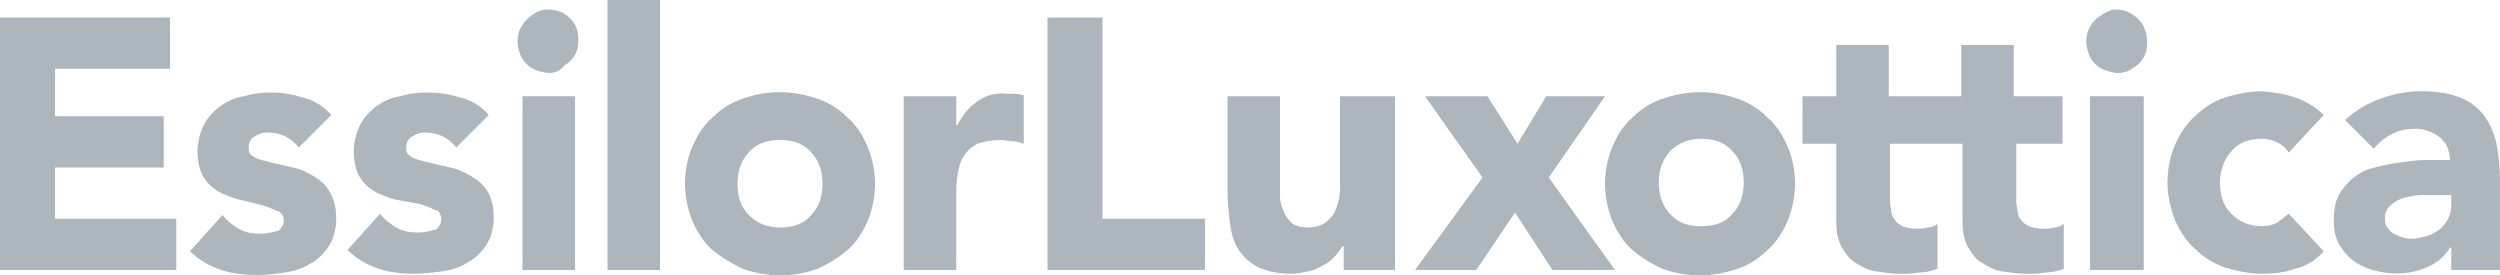<svg xmlns="http://www.w3.org/2000/svg" x="0px" y="0px" viewBox="0 0 200 22" fill="#adb5bd"><path d="M76.5,21.6h-4.2V7.7h4.2V10h0.1c0.4-0.8,0.9-1.4,1.6-1.9c0.7-0.5,1.5-0.7,2.3-0.6c0.2,0,0.5,0,0.7,0c0.2,0,0.5,0.1,0.7,0.1v3.9c-0.3-0.1-0.6-0.2-0.9-0.2c-0.3,0-0.6-0.1-0.9-0.1c-0.7,0-1.3,0.1-1.9,0.3c-0.4,0.2-0.8,0.5-1.1,1c-0.3,0.4-0.4,1-0.5,1.5c-0.1,0.6-0.1,1.3-0.1,1.9V21.6z"/><path d="M57,20c-0.7-0.6-1.2-1.4-1.6-2.3h0c-0.4-1-0.6-2-0.6-3c0-1,0.2-2.1,0.6-3c0.4-0.9,0.9-1.7,1.6-2.3c0.7-0.7,1.5-1.2,2.4-1.5c1.9-0.7,4-0.7,6,0c0.9,0.3,1.7,0.8,2.4,1.5c0.7,0.6,1.2,1.4,1.6,2.3c0.4,1,0.6,2,0.6,3c0,1-0.2,2.1-0.6,3c-0.4,0.9-0.9,1.7-1.6,2.3c-0.7,0.6-1.5,1.1-2.4,1.5c-1.9,0.7-4,0.7-6,0C58.6,21.1,57.7,20.6,57,20z M62.4,11.2c-1.1,0-1.9,0.3-2.5,1c-0.6,0.6-0.9,1.5-0.9,2.5c0,1.1,0.3,1.9,0.9,2.5c0.6,0.6,1.4,1,2.5,1c1.1,0,1.9-0.3,2.5-1c0.6-0.6,0.9-1.5,0.9-2.5c0-1-0.3-1.9-0.9-2.5C64.3,11.5,63.5,11.2,62.4,11.2z"/><path d="M52.8,21.6h-4.2l0-21.6h4.2V21.6z"/><path d="M43.6,5.8c-0.6-0.1-1.1-0.3-1.5-0.7c-0.2-0.2-0.4-0.5-0.5-0.8c-0.1-0.3-0.2-0.6-0.2-1c0-0.6,0.2-1.1,0.6-1.6c0.4-0.4,0.9-0.8,1.4-0.9c0.6-0.1,1.1,0,1.6,0.2c0.5,0.3,0.9,0.7,1.1,1.2c0.2,0.5,0.2,1.1,0.1,1.7c-0.2,0.6-0.5,1-1,1.3C44.7,5.8,44.2,5.9,43.6,5.8z"/><path d="M46,21.6h-4.2l0-13.9H46V21.6z"/><path d="M36.8,7.8c0.9,0.2,1.7,0.7,2.3,1.4l-2.6,2.6c-0.3-0.4-0.7-0.7-1.1-0.9c-0.4-0.2-0.9-0.3-1.4-0.3c-0.4,0-0.7,0.1-1,0.3c-0.2,0.1-0.3,0.2-0.4,0.4c-0.1,0.2-0.1,0.3-0.1,0.5c0,0.2,0,0.3,0.1,0.5c0.1,0.1,0.2,0.2,0.4,0.3c0.4,0.2,0.9,0.3,1.3,0.4l1.7,0.4c0.6,0.1,1.2,0.4,1.7,0.7c0.5,0.3,1,0.7,1.3,1.2c0.3,0.5,0.5,1.2,0.5,2.1c0,0.8-0.2,1.6-0.6,2.2c-0.4,0.6-0.9,1.1-1.5,1.4c-0.6,0.4-1.3,0.6-2,0.7c-0.7,0.1-1.5,0.2-2.2,0.2c-1,0-2-0.1-2.9-0.4c-0.9-0.3-1.8-0.8-2.5-1.5l2.6-2.9c0.4,0.5,0.8,0.8,1.3,1.1c0.5,0.3,1.1,0.4,1.7,0.4c0.5,0,0.9-0.1,1.3-0.2c0.2,0,0.3-0.1,0.4-0.3c0.1-0.1,0.2-0.3,0.2-0.5c0-0.2,0-0.3-0.1-0.5s-0.2-0.3-0.4-0.3c-0.4-0.2-0.9-0.4-1.3-0.5L31.8,16c-0.6-0.1-1.2-0.4-1.7-0.6c-0.5-0.3-1-0.7-1.3-1.2c-0.3-0.5-0.5-1.2-0.5-2.1c0-0.7,0.2-1.5,0.5-2.1c0.3-0.6,0.8-1.1,1.3-1.5c0.6-0.4,1.2-0.7,1.9-0.8c0.7-0.2,1.4-0.3,2.1-0.3C35,7.4,35.9,7.5,36.8,7.8z"/><path d="M24.2,7.8c0.9,0.2,1.7,0.7,2.3,1.4l-2.6,2.6c-0.3-0.4-0.7-0.7-1.1-0.9c-0.4-0.2-0.9-0.3-1.4-0.3c-0.4,0-0.7,0.1-1,0.3c-0.2,0.1-0.3,0.2-0.4,0.4c-0.1,0.2-0.1,0.3-0.1,0.5c0,0.2,0,0.3,0.1,0.5c0.1,0.1,0.2,0.2,0.4,0.3c0.4,0.2,0.9,0.3,1.3,0.4l1.7,0.4c0.6,0.1,1.2,0.4,1.7,0.7c0.5,0.3,1,0.7,1.3,1.3c0.3,0.5,0.5,1.2,0.5,2.1c0,0.8-0.2,1.6-0.6,2.2c-0.4,0.6-0.9,1.1-1.5,1.4c-0.6,0.4-1.3,0.6-2,0.7c-0.7,0.1-1.5,0.2-2.2,0.2c-1,0-2-0.1-2.9-0.4c-0.9-0.3-1.8-0.8-2.5-1.5l2.6-2.9c0.4,0.5,0.8,0.8,1.3,1.1c0.5,0.3,1.1,0.4,1.7,0.4c0.5,0,0.9-0.1,1.3-0.2c0.2,0,0.3-0.1,0.4-0.3c0.1-0.1,0.2-0.3,0.2-0.5c0-0.2,0-0.3-0.1-0.5c-0.1-0.1-0.2-0.3-0.4-0.3c-0.4-0.2-0.9-0.4-1.3-0.5L19.3,16c-0.6-0.1-1.2-0.4-1.7-0.6c-0.5-0.3-1-0.7-1.3-1.2c-0.3-0.5-0.5-1.2-0.5-2.1c0-0.7,0.2-1.5,0.5-2.1c0.3-0.6,0.8-1.1,1.3-1.5c0.6-0.4,1.2-0.7,1.9-0.8c0.7-0.2,1.4-0.3,2.1-0.3C22.4,7.4,23.3,7.5,24.2,7.8z"/><path d="M14.1,21.6H0L0,1.4h13.6v4.1H4.4v3.8h8.7v4.1H4.4v4.1h9.7V21.6z"/><path d="M200,21.6h-3.9l0-1.8H196c-0.4,0.7-1.1,1.3-1.9,1.6c-1.4,0.6-2.9,0.6-4.3,0.2c-0.6-0.2-1.1-0.4-1.6-0.8c-0.5-0.4-0.8-0.8-1.1-1.3c-0.3-0.6-0.4-1.2-0.4-1.9c0-0.7,0.1-1.4,0.4-2c0.3-0.5,0.7-1,1.2-1.4c0.5-0.4,1.1-0.7,1.7-0.8c0.7-0.2,1.3-0.3,2-0.4c0.7-0.1,1.4-0.2,2.1-0.2c0.7,0,1.3,0,1.9,0c0-0.3-0.1-0.7-0.2-1c-0.1-0.3-0.4-0.6-0.6-0.8c-0.5-0.4-1.2-0.7-1.9-0.7c-0.7,0-1.3,0.1-1.9,0.4c-0.6,0.3-1.1,0.7-1.5,1.2l-2.3-2.3c0.8-0.7,1.7-1.3,2.8-1.7c1.1-0.4,2.2-0.6,3.3-0.6c1,0,2.1,0.1,3.1,0.5c0.8,0.3,1.4,0.8,1.9,1.4c0.5,0.7,0.8,1.4,1,2.2c0.2,1,0.3,2,0.3,3.1V21.6z M196.1,16.5v-0.9l-1.1,0c-0.3,0-0.7,0-1.2,0c-0.5,0-0.9,0.1-1.4,0.2c-0.4,0.1-0.8,0.3-1.1,0.6c-0.2,0.1-0.3,0.3-0.4,0.5c-0.1,0.2-0.1,0.4-0.1,0.6c0,0.2,0,0.5,0.2,0.7c0.1,0.2,0.3,0.4,0.5,0.5c0.4,0.2,0.9,0.4,1.4,0.4c0.4,0,0.8-0.1,1.2-0.2c0.4-0.1,0.7-0.3,1-0.5c0.3-0.2,0.5-0.5,0.7-0.8C196,17.2,196.1,16.9,196.1,16.5z"/><path d="M183.6,7.8c0.9,0.3,1.7,0.8,2.3,1.4l-2.8,3c-0.2-0.3-0.5-0.6-0.9-0.8c-0.4-0.2-0.8-0.3-1.2-0.3c-1.1,0-1.9,0.3-2.5,1c-0.6,0.7-0.9,1.6-0.9,2.5c0,1.1,0.3,1.9,0.9,2.5c0.6,0.6,1.4,1,2.5,1c0.4,0,0.8-0.1,1.2-0.3c0.3-0.2,0.6-0.5,0.9-0.7l2.8,3c-0.6,0.7-1.4,1.2-2.3,1.4c-0.8,0.3-1.7,0.4-2.6,0.4c-1,0-2-0.2-3-0.5c-0.9-0.3-1.7-0.8-2.4-1.5c-0.7-0.6-1.2-1.4-1.6-2.3c-0.4-1-0.6-2-0.6-3c0-1,0.2-2.1,0.6-3c0.4-0.9,0.9-1.7,1.6-2.3c0.7-0.7,1.5-1.2,2.4-1.5c1-0.3,2-0.5,3-0.5C181.9,7.4,182.8,7.5,183.6,7.8z"/><path d="M169.1,5.8c-0.6-0.1-1.1-0.3-1.5-0.7l0,0c-0.2-0.2-0.4-0.5-0.5-0.8c-0.1-0.3-0.2-0.6-0.2-1c0-0.6,0.2-1.1,0.6-1.6c0.4-0.4,0.9-0.7,1.4-0.9c0.6-0.1,1.1,0,1.6,0.3c0.5,0.3,0.9,0.7,1.1,1.3s0.2,1.1,0.1,1.7c-0.2,0.6-0.5,1-1,1.3C170.2,5.8,169.6,5.9,169.1,5.8z"/><path d="M171.4,21.6h-4.2l0-13.9h4.3V21.6z"/><path d="M118.1,21.6h-4.9l5.4-7.4L114,7.7h5l2.4,3.8l2.3-3.8h4.7l-4.5,6.5l5.3,7.4h-5l-3-4.6L118.1,21.6z"/><path d="M107.3,7.7h4.3l0,13.9h-4.1v-1.9h-0.1c-0.2,0.3-0.4,0.6-0.6,0.8c-0.3,0.3-0.5,0.5-0.9,0.7c-0.4,0.2-0.7,0.4-1.2,0.5c-0.5,0.1-0.9,0.2-1.4,0.2c-1.1,0-1.9-0.2-2.6-0.5c-0.6-0.3-1.2-0.8-1.6-1.4c-0.4-0.6-0.6-1.4-0.7-2.1c-0.1-0.9-0.2-1.7-0.2-2.6V7.7h4.2v6.8c0,0.4,0,0.8,0,1.2c0,0.4,0.1,0.8,0.3,1.2c0.1,0.4,0.4,0.7,0.7,1c0.3,0.2,0.8,0.3,1.2,0.3c0.5,0,0.9-0.1,1.3-0.3c0.3-0.2,0.6-0.5,0.8-0.8c0.2-0.4,0.3-0.7,0.4-1.1c0.1-0.4,0.1-0.9,0.1-1.3V7.7z"/><path d="M96.4,21.6H83.8V1.4h4.4v16.1h8.2V21.6z"/><path d="M161.3,7.7h3.7v3.8h-3.7v4.3c0,0.3,0,0.7,0.1,1c0,0.3,0.1,0.6,0.3,0.8c0.1,0.2,0.4,0.4,0.6,0.5c0.3,0.1,0.7,0.2,1.1,0.2c0.3,0,0.6,0,0.9-0.1c0.3,0,0.6-0.1,0.8-0.3v3.6c-0.5,0.2-1,0.3-1.5,0.3c-0.5,0.1-1,0.1-1.5,0.1c-0.7,0-1.3-0.1-2-0.2c-0.6-0.1-1.1-0.4-1.6-0.7c-0.5-0.3-0.8-0.8-1.1-1.3c-0.3-0.6-0.4-1.3-0.4-1.9v-6.3h-5.8v4.3c0,0.3,0,0.7,0.1,1c0,0.3,0.1,0.6,0.3,0.8c0.1,0.2,0.4,0.4,0.6,0.5c0.3,0.1,0.7,0.2,1.1,0.2c0.3,0,0.6,0,0.9-0.1c0.3,0,0.6-0.1,0.8-0.3v3.6c-0.5,0.2-1,0.3-1.5,0.3c-0.5,0.1-1,0.1-1.5,0.1c-0.7,0-1.3-0.1-2-0.2c-0.6-0.1-1.1-0.4-1.6-0.7c-0.5-0.3-0.8-0.8-1.1-1.3c-0.3-0.6-0.4-1.3-0.4-1.9v-6.3h-2.7V7.7h2.7V3.6h4.2v4.1h5.8V3.6h4.2V7.7z"/><path d="M129,17.7c0.4,0.9,0.9,1.7,1.6,2.3c0.7,0.6,1.5,1.1,2.4,1.5c1.9,0.7,4,0.7,6,0c0.9-0.3,1.7-0.8,2.4-1.5c0.7-0.6,1.2-1.4,1.6-2.3c0.4-1,0.6-2,0.6-3c0-1-0.2-2.1-0.6-3c-0.4-0.9-0.9-1.7-1.6-2.3c-0.7-0.7-1.5-1.2-2.4-1.5c-1.9-0.7-4-0.7-6,0c-0.9,0.3-1.7,0.8-2.4,1.5c-0.7,0.6-1.2,1.4-1.6,2.3c-0.4,1-0.6,2-0.6,3C128.4,15.7,128.6,16.7,129,17.7z M133.6,12.1c0.6-0.6,1.4-1,2.5-1c1.1,0,1.9,0.3,2.5,1c0.6,0.6,0.9,1.5,0.9,2.5s-0.3,1.9-0.9,2.5c-0.6,0.7-1.4,1-2.5,1c-1.1,0-1.9-0.3-2.5-1c-0.6-0.6-0.9-1.5-0.9-2.5C132.7,13.6,133,12.8,133.6,12.1L133.6,12.1z"/></svg>